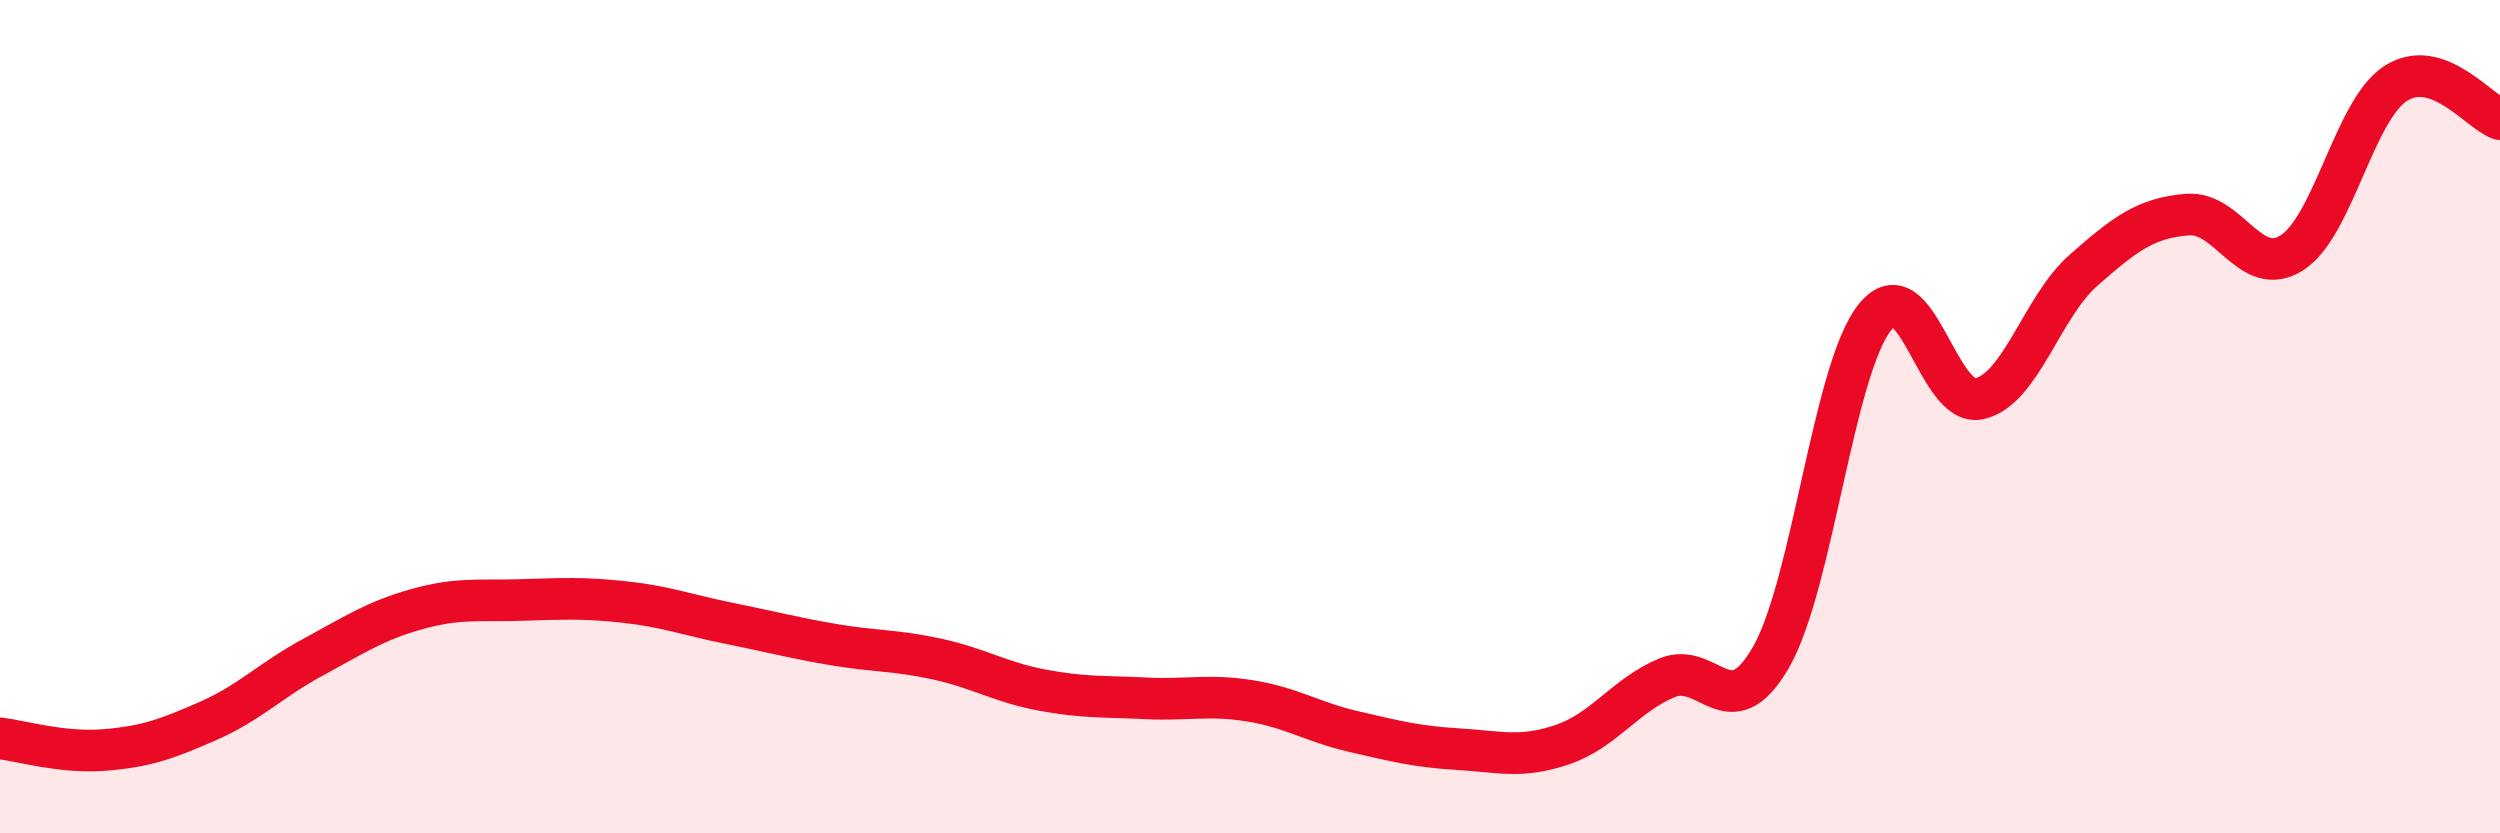 
    <svg width="60" height="20" viewBox="0 0 60 20" xmlns="http://www.w3.org/2000/svg">
      <path
        d="M 0,17.72 C 0.5,17.78 1.5,18.08 2.5,18 C 3.5,17.92 4,17.74 5,17.3 C 6,16.86 6.5,16.32 7.5,15.78 C 8.5,15.24 9,14.9 10,14.62 C 11,14.34 11.5,14.43 12.5,14.4 C 13.5,14.37 14,14.34 15,14.45 C 16,14.56 16.5,14.76 17.5,14.96 C 18.5,15.16 19,15.3 20,15.47 C 21,15.64 21.5,15.6 22.5,15.82 C 23.5,16.04 24,16.37 25,16.56 C 26,16.75 26.5,16.71 27.5,16.76 C 28.5,16.81 29,16.66 30,16.82 C 31,16.98 31.5,17.33 32.5,17.56 C 33.5,17.79 34,17.92 35,17.98 C 36,18.04 36.5,18.21 37.5,17.87 C 38.5,17.53 39,16.69 40,16.27 C 41,15.85 41.5,17.51 42.5,15.78 C 43.5,14.05 44,8.85 45,7.61 C 46,6.37 46.5,9.79 47.5,9.57 C 48.5,9.35 49,7.37 50,6.49 C 51,5.61 51.5,5.23 52.5,5.15 C 53.5,5.07 54,6.7 55,6.07 C 56,5.44 56.5,2.64 57.5,2 C 58.5,1.36 59.5,2.69 60,2.86L60 20L0 20Z"
        fill="#EB0A25"
        opacity="0.1"
        stroke-linecap="round"
        stroke-linejoin="round"
      />
      <path
        d="M 0,17.72 C 0.5,17.78 1.5,18.08 2.5,18 C 3.5,17.92 4,17.74 5,17.3 C 6,16.86 6.5,16.32 7.5,15.78 C 8.5,15.24 9,14.9 10,14.62 C 11,14.34 11.5,14.43 12.5,14.4 C 13.5,14.37 14,14.34 15,14.45 C 16,14.56 16.5,14.76 17.5,14.96 C 18.5,15.16 19,15.3 20,15.47 C 21,15.64 21.5,15.6 22.5,15.82 C 23.5,16.04 24,16.37 25,16.56 C 26,16.75 26.5,16.71 27.5,16.76 C 28.5,16.81 29,16.66 30,16.82 C 31,16.98 31.5,17.33 32.5,17.56 C 33.5,17.79 34,17.92 35,17.98 C 36,18.04 36.5,18.21 37.5,17.87 C 38.5,17.53 39,16.69 40,16.27 C 41,15.85 41.5,17.51 42.5,15.78 C 43.5,14.05 44,8.85 45,7.61 C 46,6.37 46.5,9.79 47.5,9.57 C 48.5,9.35 49,7.37 50,6.49 C 51,5.61 51.5,5.23 52.5,5.15 C 53.5,5.07 54,6.7 55,6.07 C 56,5.44 56.5,2.64 57.5,2 C 58.5,1.36 59.5,2.69 60,2.86"
        stroke="#EB0A25"
        stroke-width="1"
        fill="none"
        stroke-linecap="round"
        stroke-linejoin="round"
      />
    </svg>
  